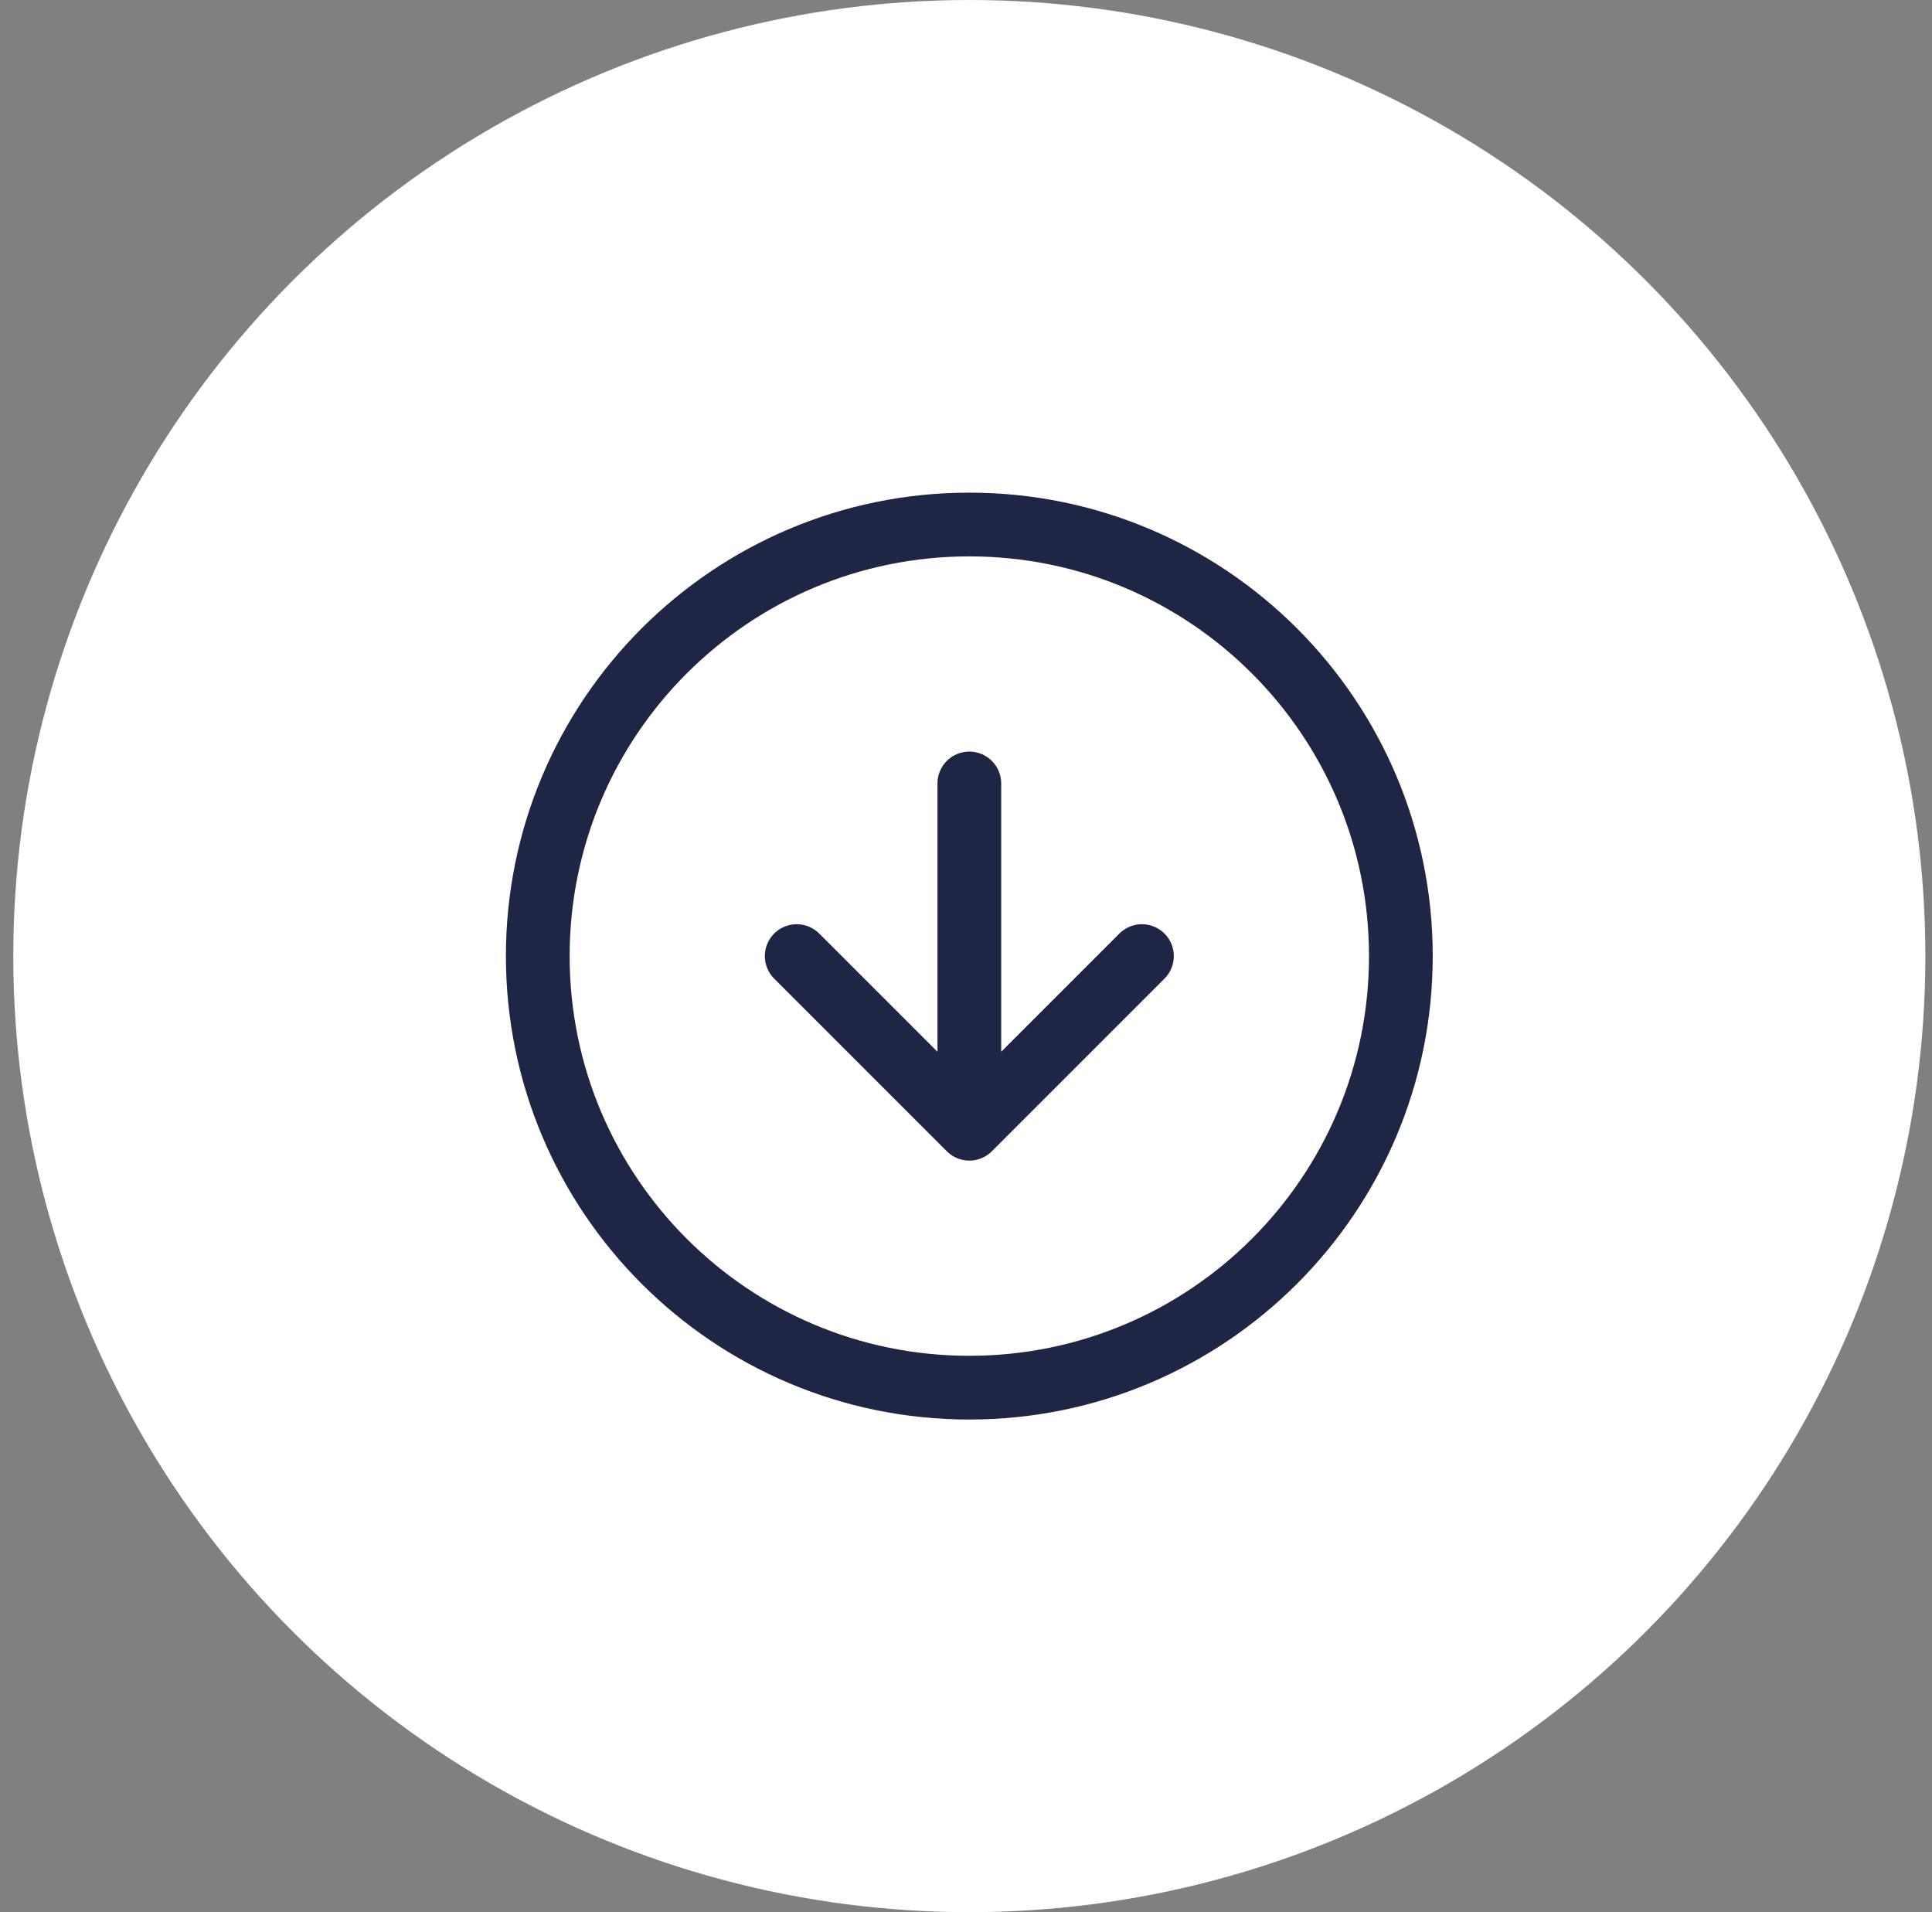 <svg xmlns="http://www.w3.org/2000/svg" width="97" height="96" viewBox="0 0 97 96" fill="none"><rect x="0" y="0" width="97" height="96" fill="#808080" stroke="none"/><circle cx="48.667" cy="48" r="48" fill="white"></circle><path d="M40 48L48.667 56.667M48.667 56.667L57.333 48M48.667 56.667V39.333M70.333 48C70.333 59.966 60.633 69.667 48.667 69.667C36.7 69.667 27 59.966 27 48C27 36.034 36.7 26.333 48.667 26.333C60.633 26.333 70.333 36.034 70.333 48Z" stroke="#1F2545" stroke-width="3.2" stroke-linecap="round" stroke-linejoin="round"></path></svg>